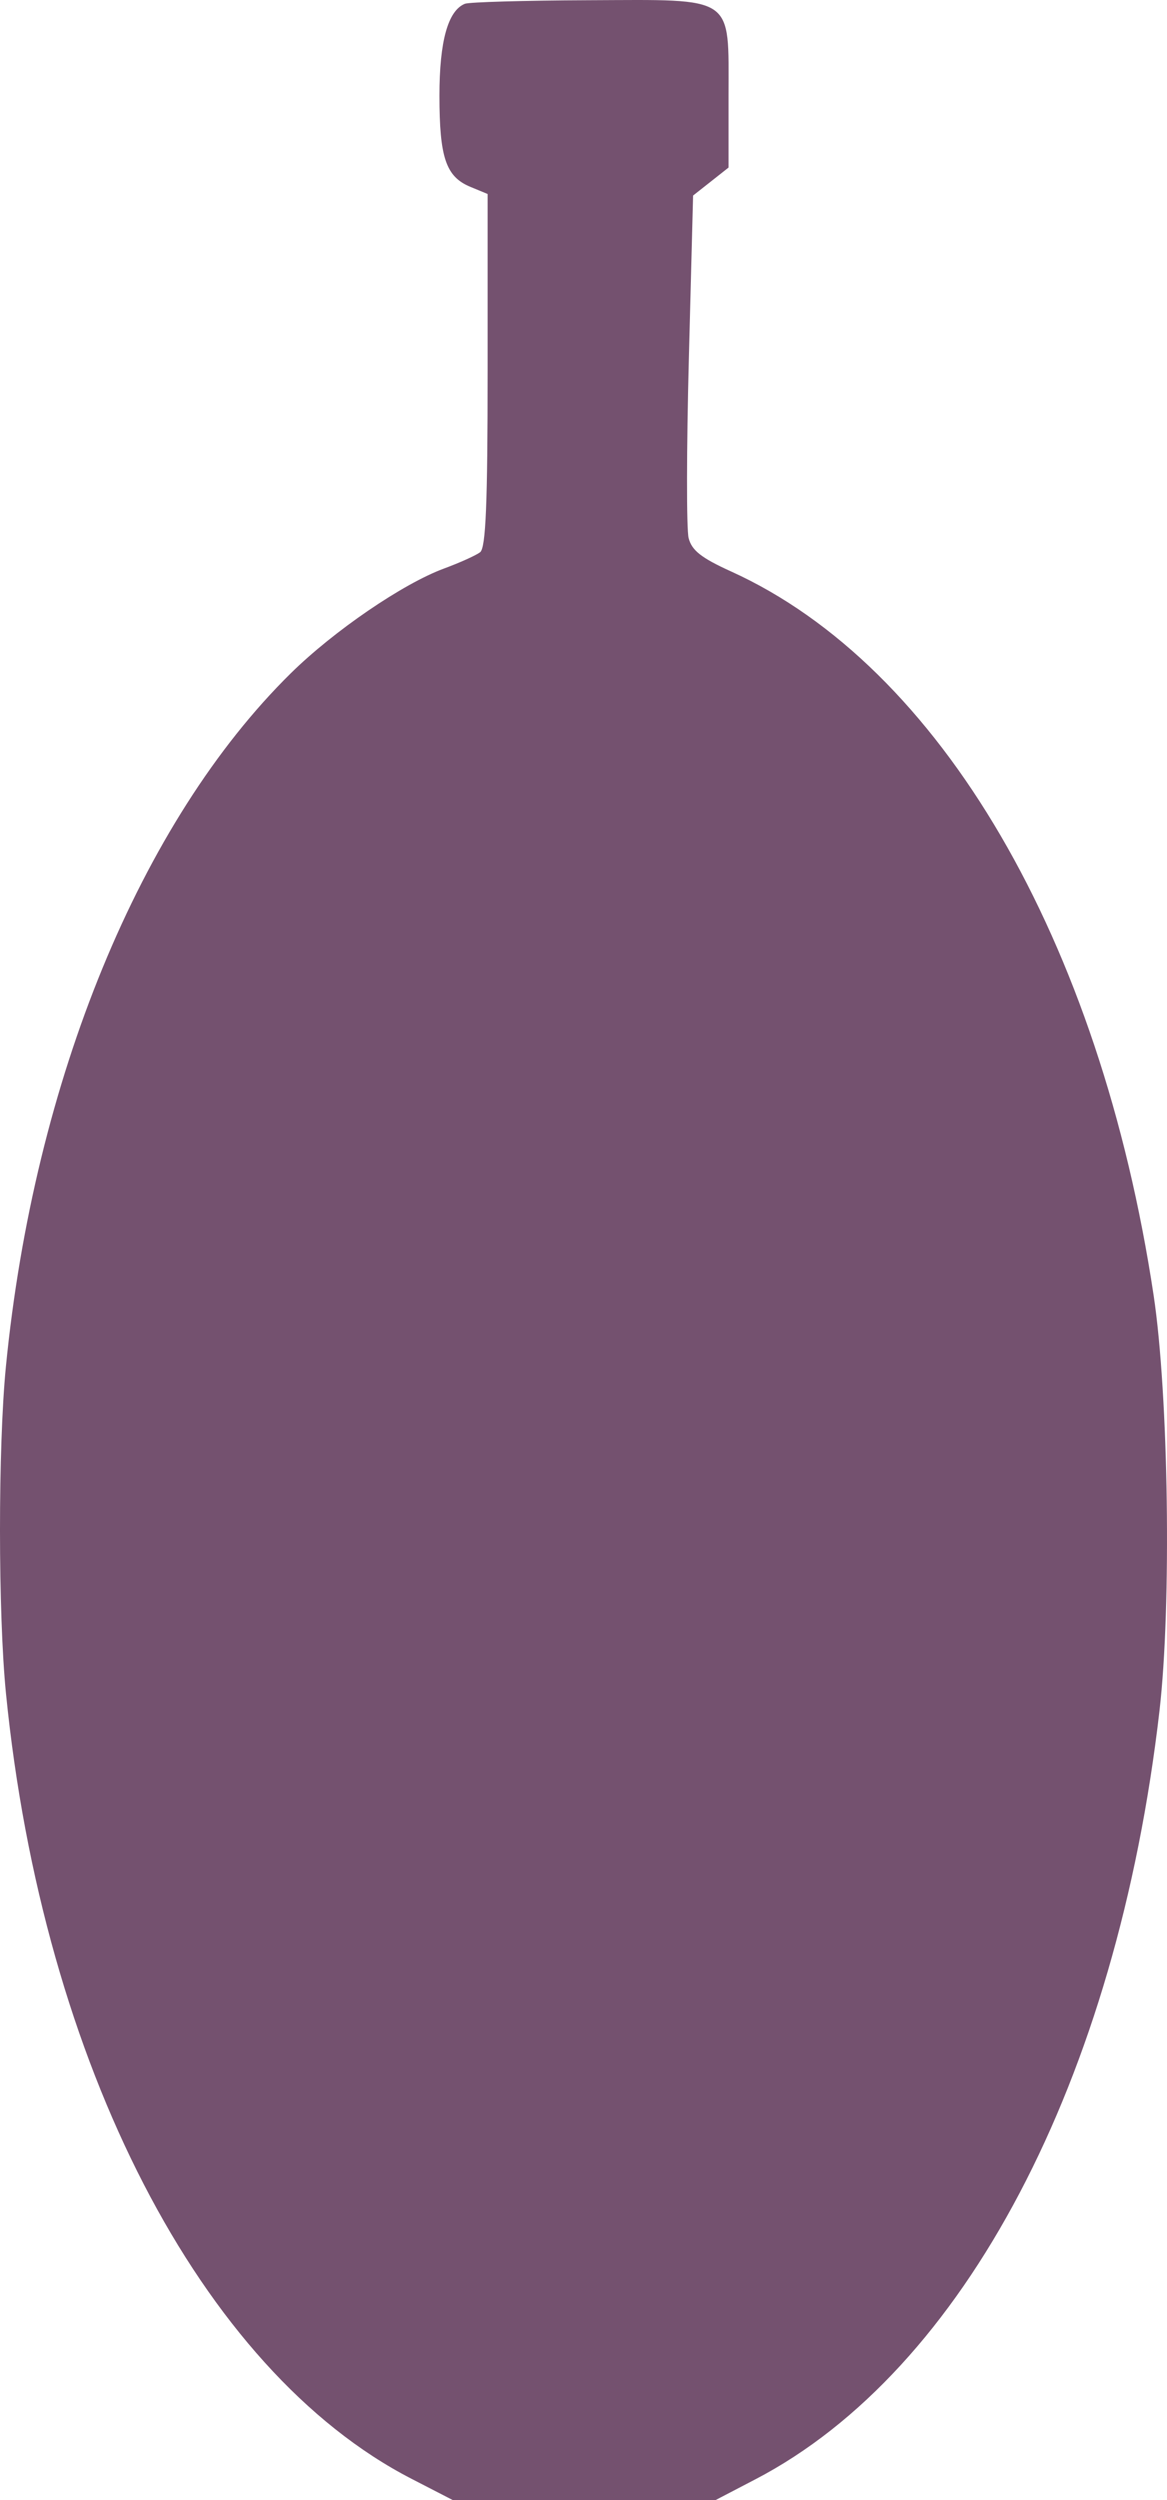 <?xml version="1.0" encoding="UTF-8"?> <svg xmlns="http://www.w3.org/2000/svg" width="176" height="377" viewBox="0 0 176 377" fill="none"> <path fill-rule="evenodd" clip-rule="evenodd" d="M70.116 0.569C67.556 1.599 66.274 6.217 66.274 14.409C66.274 23.765 67.25 26.648 70.934 28.175L73.541 29.255V55.835C73.541 76.032 73.269 82.622 72.406 83.278C71.781 83.753 69.33 84.859 66.959 85.734C60.746 88.03 50.348 95.138 43.86 101.525C21.19 123.839 5.137 162.895 0.891 206.066C-0.302 218.195 -0.296 243.356 0.903 255.388C6.459 311.155 30.374 357.461 62.053 373.791L68.277 377H88.102H107.926L113.936 373.866C145.416 357.455 168.445 313.657 174.867 257.983C176.697 242.123 176.246 210.333 173.978 195.295C165.901 141.75 141.796 100.476 110.243 86.167C105.768 84.136 104.322 82.997 103.853 81.131C103.521 79.804 103.536 67.642 103.889 54.104L104.528 29.488L107.201 27.379L109.874 25.268V14.432C109.874 -0.821 110.994 -0.058 88.756 0.033C79.138 0.072 70.751 0.314 70.116 0.569Z" fill="#74516F"></path> </svg> 